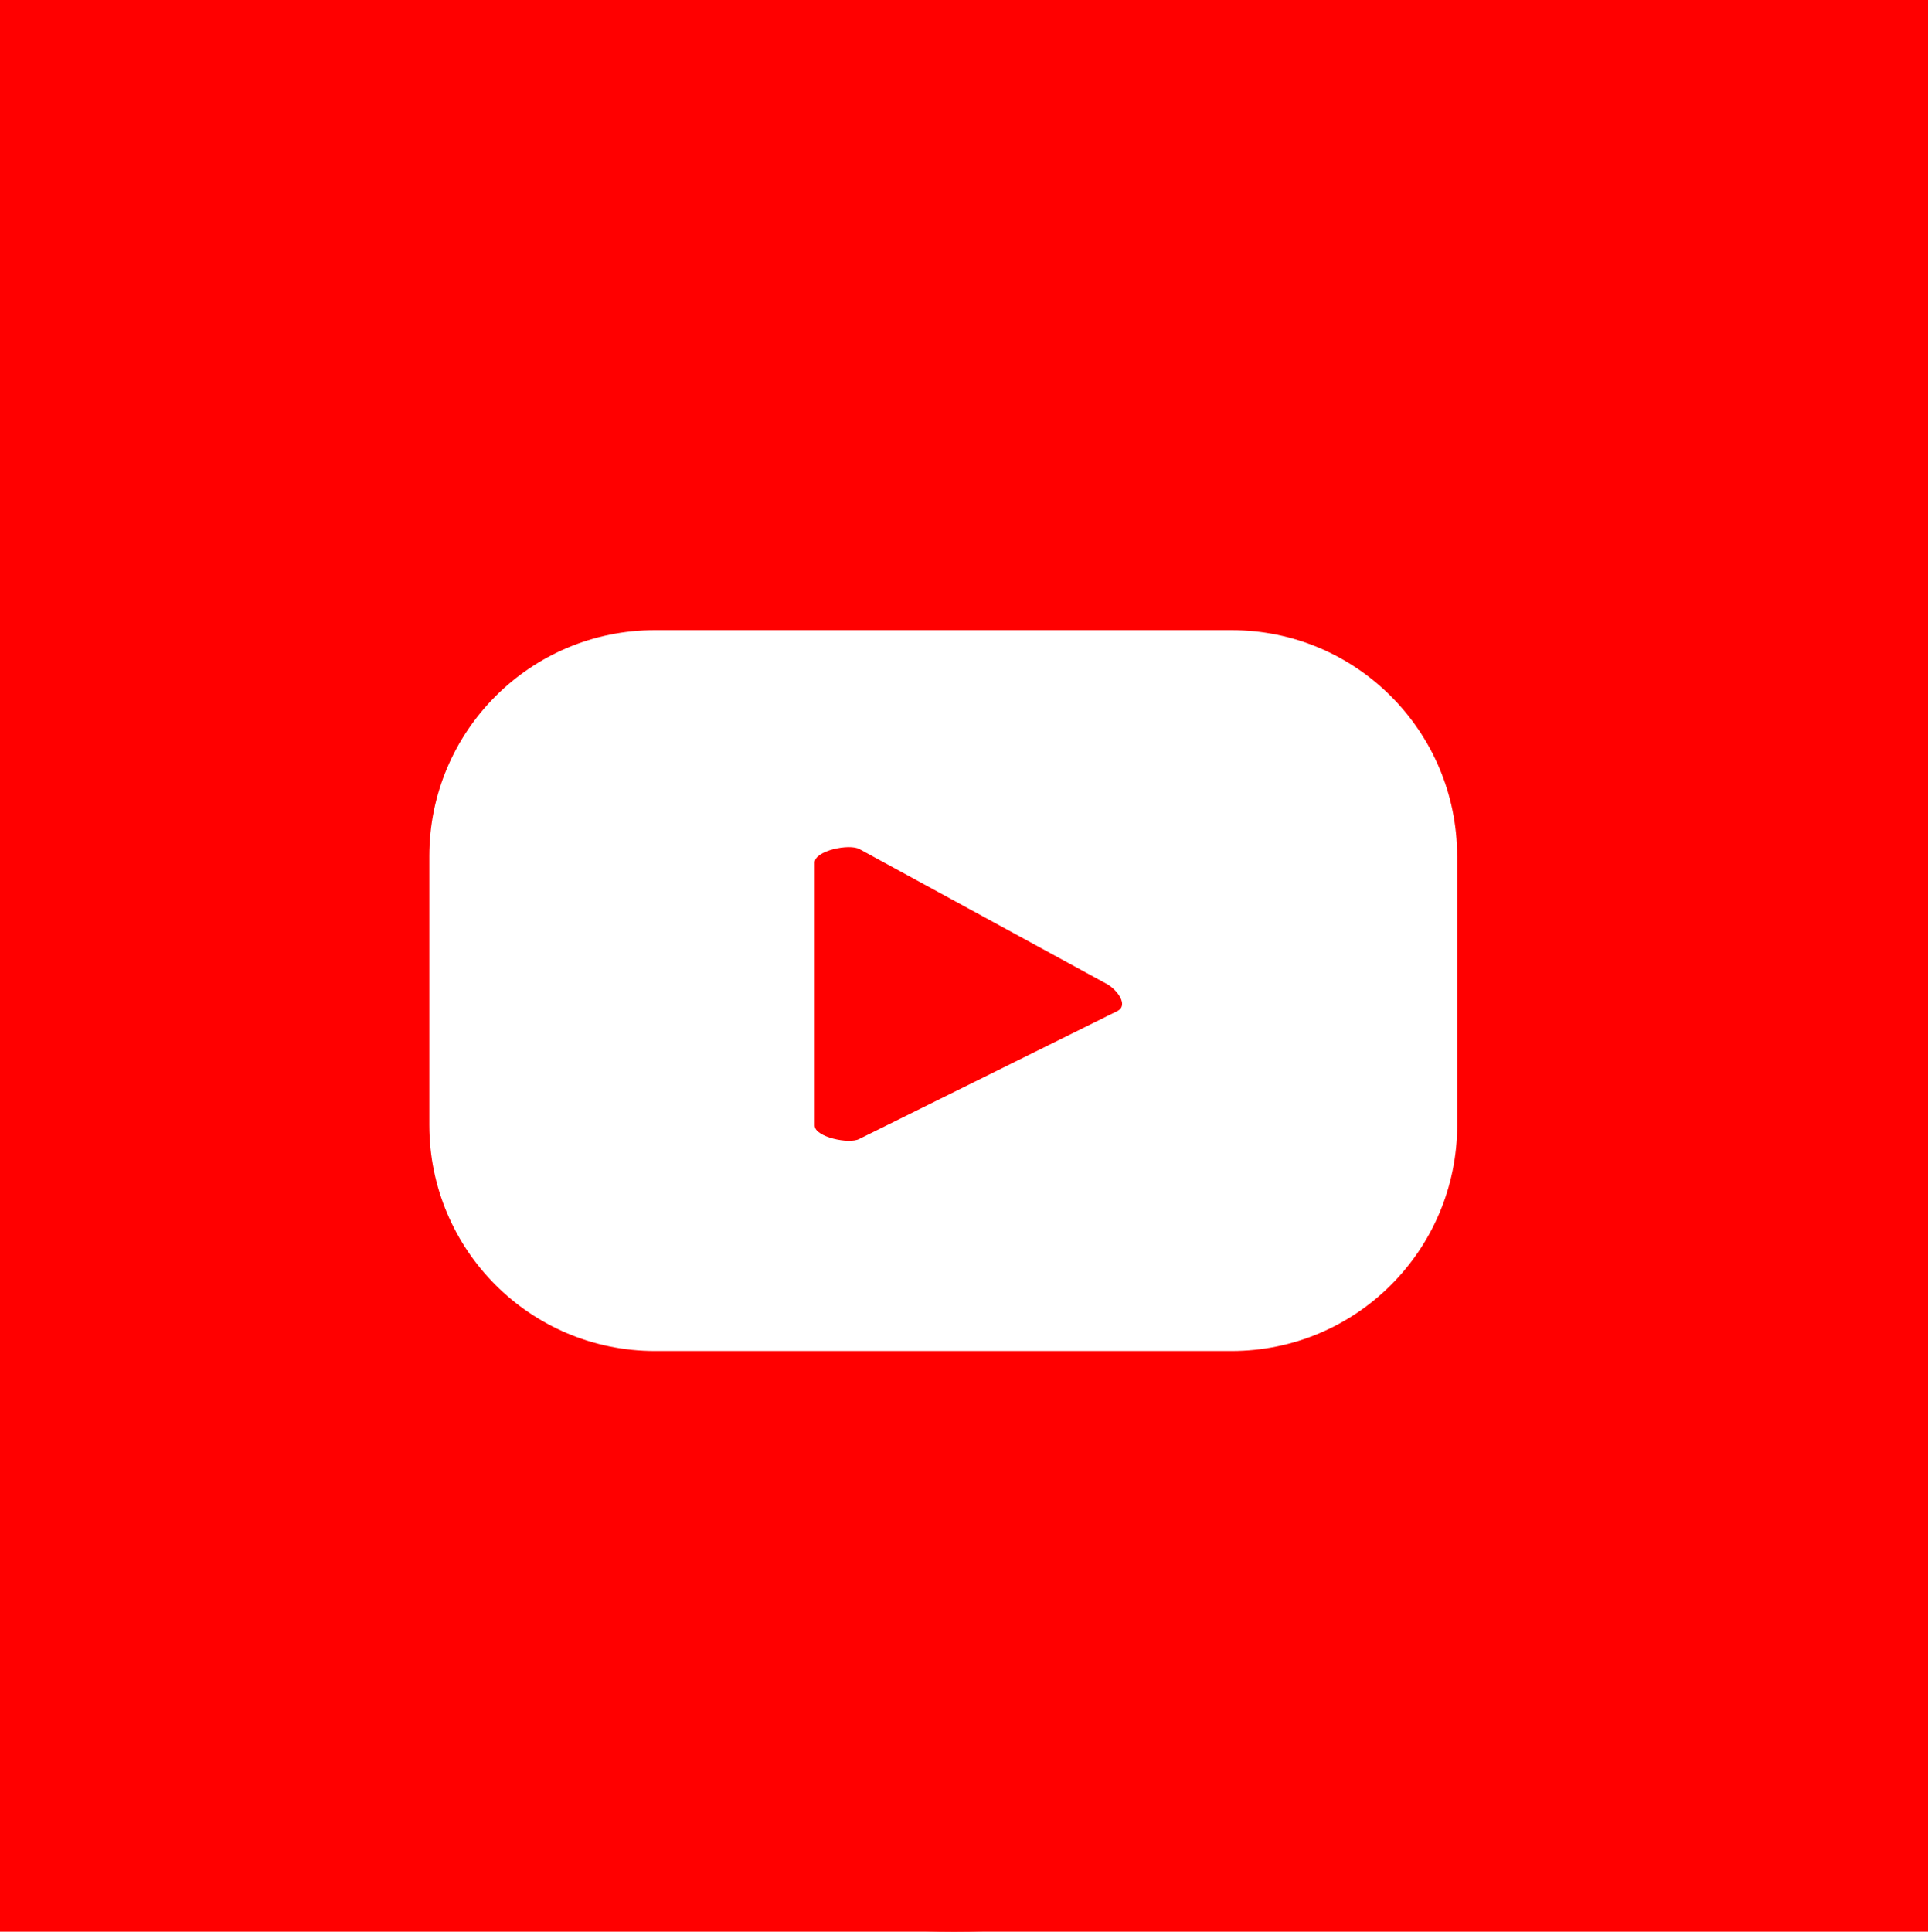 <?xml version="1.0" encoding="UTF-8"?><svg id="Livello_1" xmlns="http://www.w3.org/2000/svg" viewBox="0 0 30.943 31"><defs><style>.cls-1{fill:#fff;}.cls-2{fill:red;}</style></defs><g id="TESTI"><rect class="cls-2" width="30.943" height="31"/><ellipse class="cls-2" cx="15.315" cy="15.897" rx="15.075" ry="15.103"/><path class="cls-1" d="m23.386,13.74c0-2.003-1.621-3.627-3.62-3.627h-9.256c-1.999 0-3.62,1.624-3.62,3.627v4.315c-0,2.003,1.621,3.626,3.62,3.626h9.257c1.999 0,3.62-1.624,3.62-3.626v-4.316Zm-5.444,2.481l-4.151,2.057c-.163.088-.716-.03-.716-.215v-4.223c0-.188.557-.306.72-.213l3.973,2.166c.167.095.341.336.173.428Z"/></g></svg>